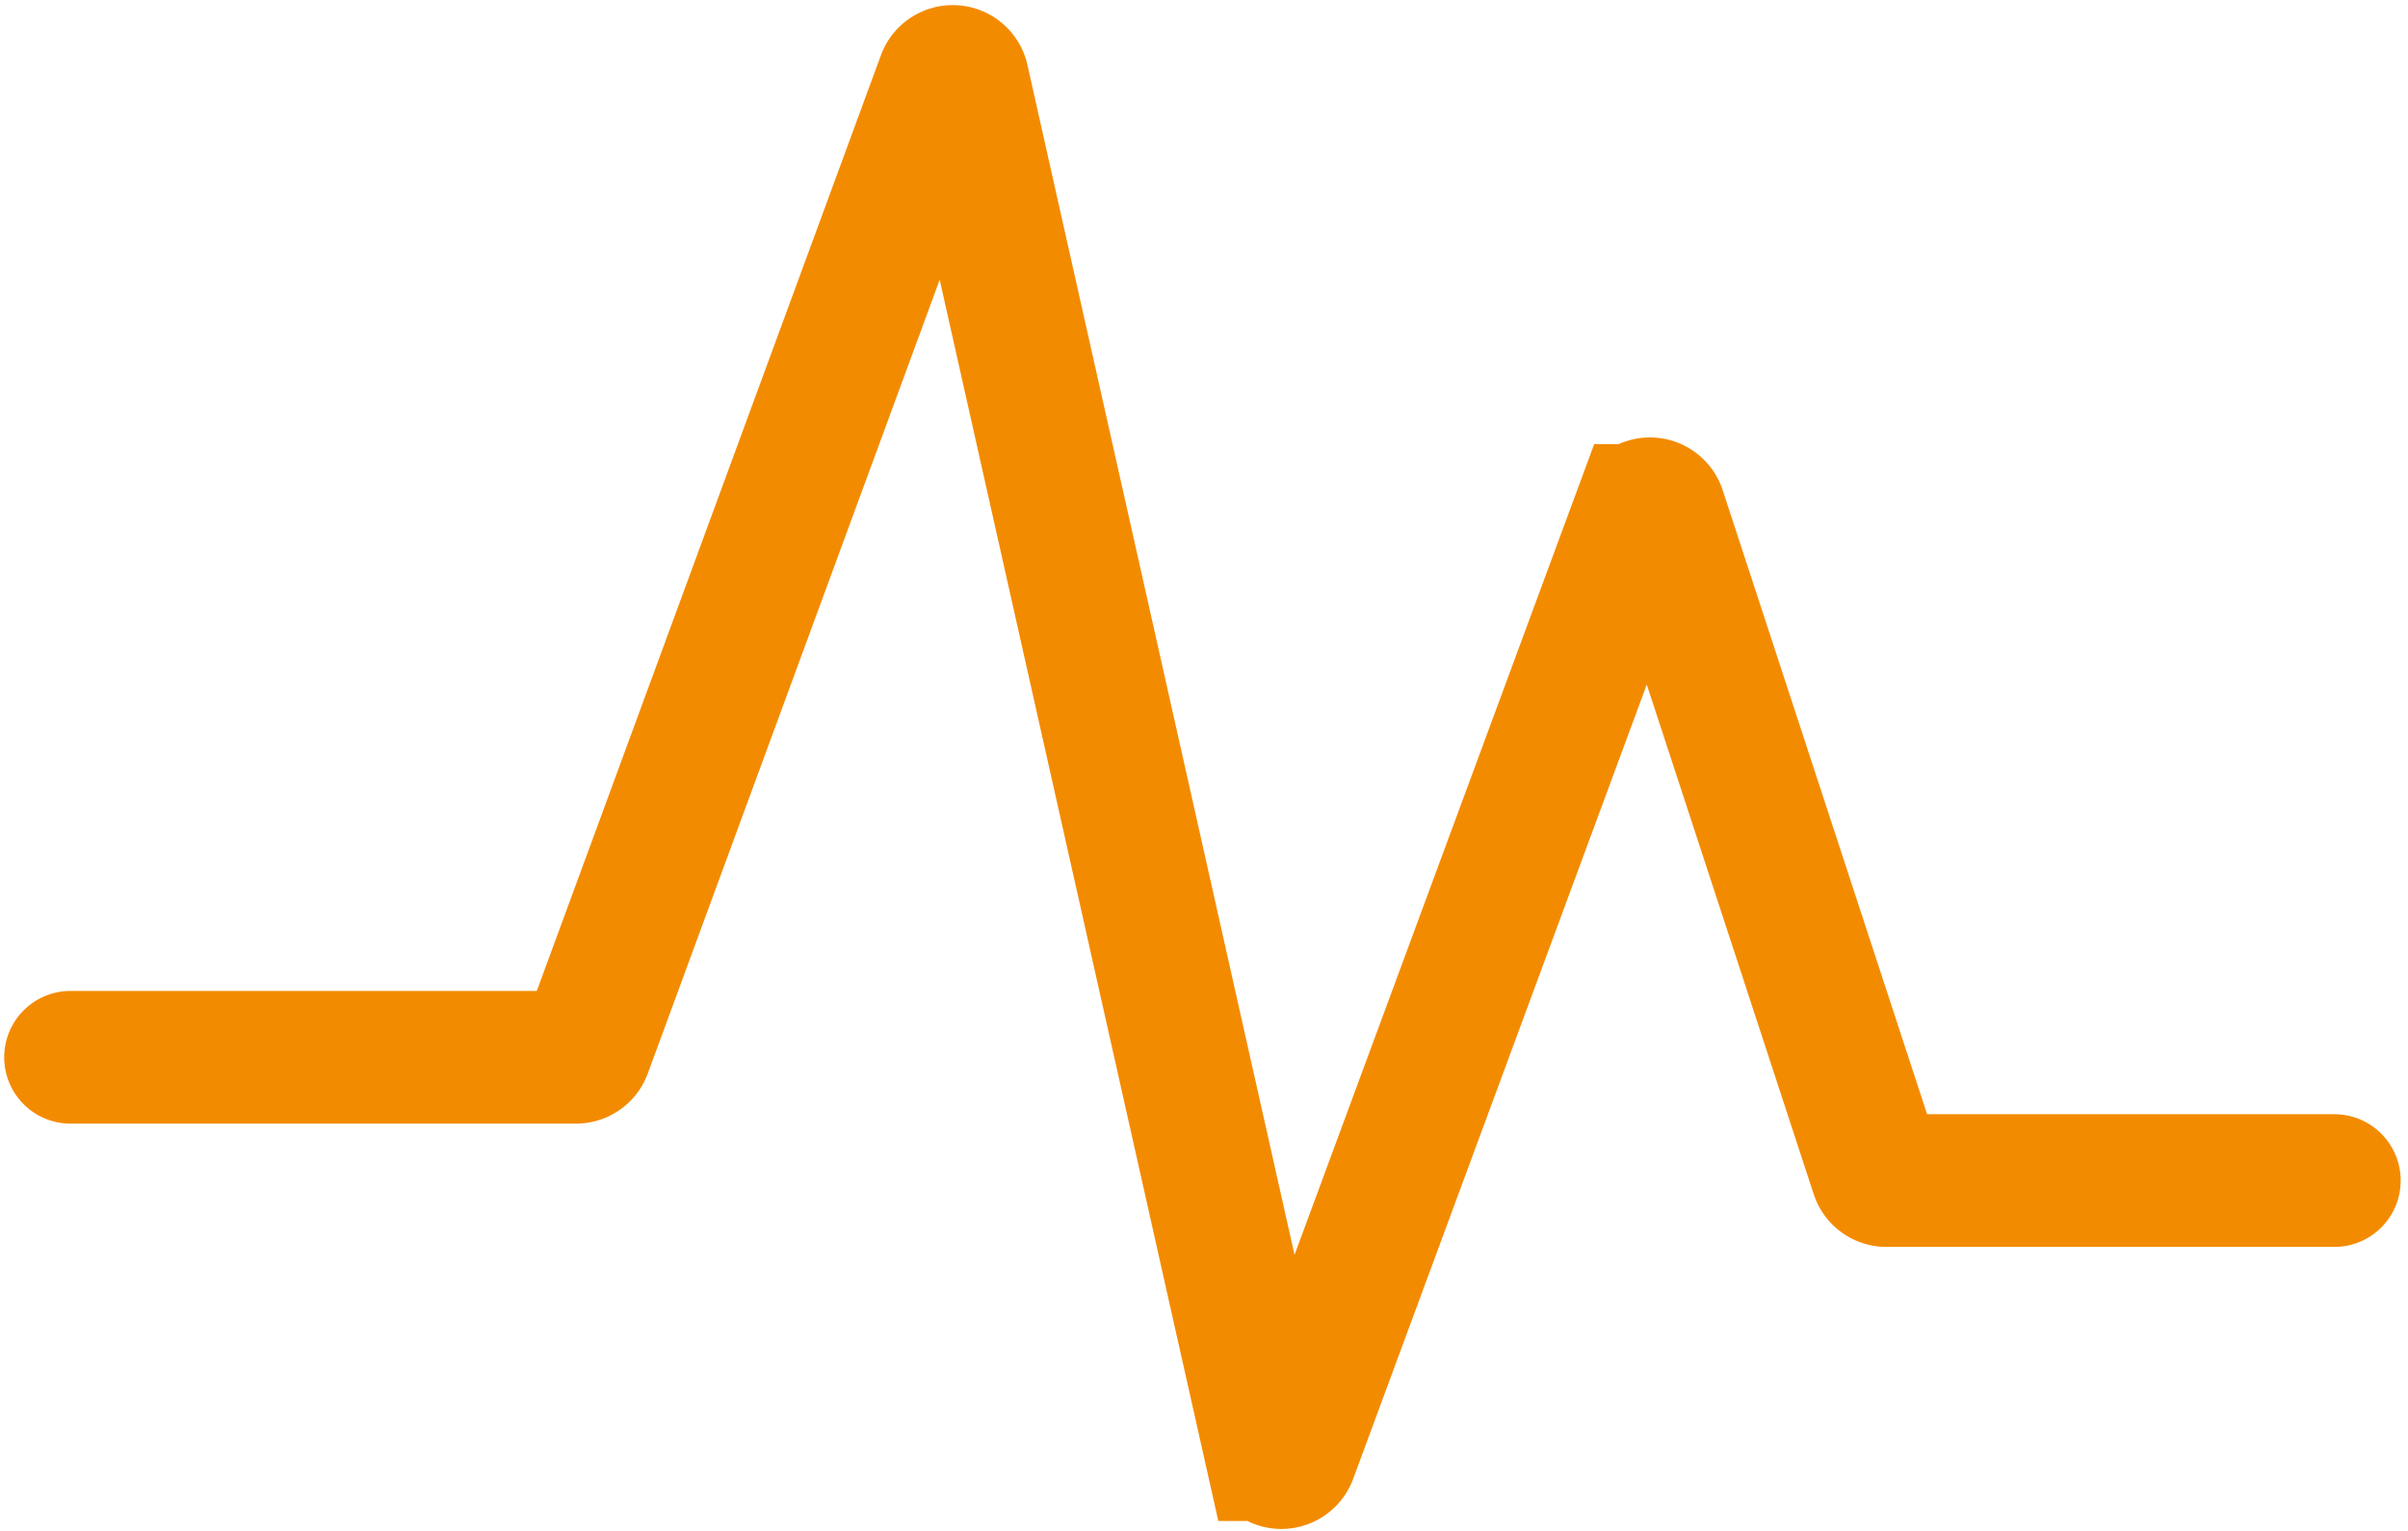 <svg xmlns="http://www.w3.org/2000/svg" width="236" height="150" viewBox="0 0 236 150">
    <path fill="none" fill-rule="evenodd" stroke="#F38B00" stroke-linecap="round" stroke-width="13" d="M6.912 103.589h49.536a1 1 0 0 0 .938-.655L92.437 7.655a1 1 0 0 1 1.914.126l30.255 134.739a1 1 0 0 0 1.913.127l34.25-92.633a1 1 0 0 1 1.889.035l21.275 64.93a1 1 0 0 0 .95.688h43.898"/>
</svg>
